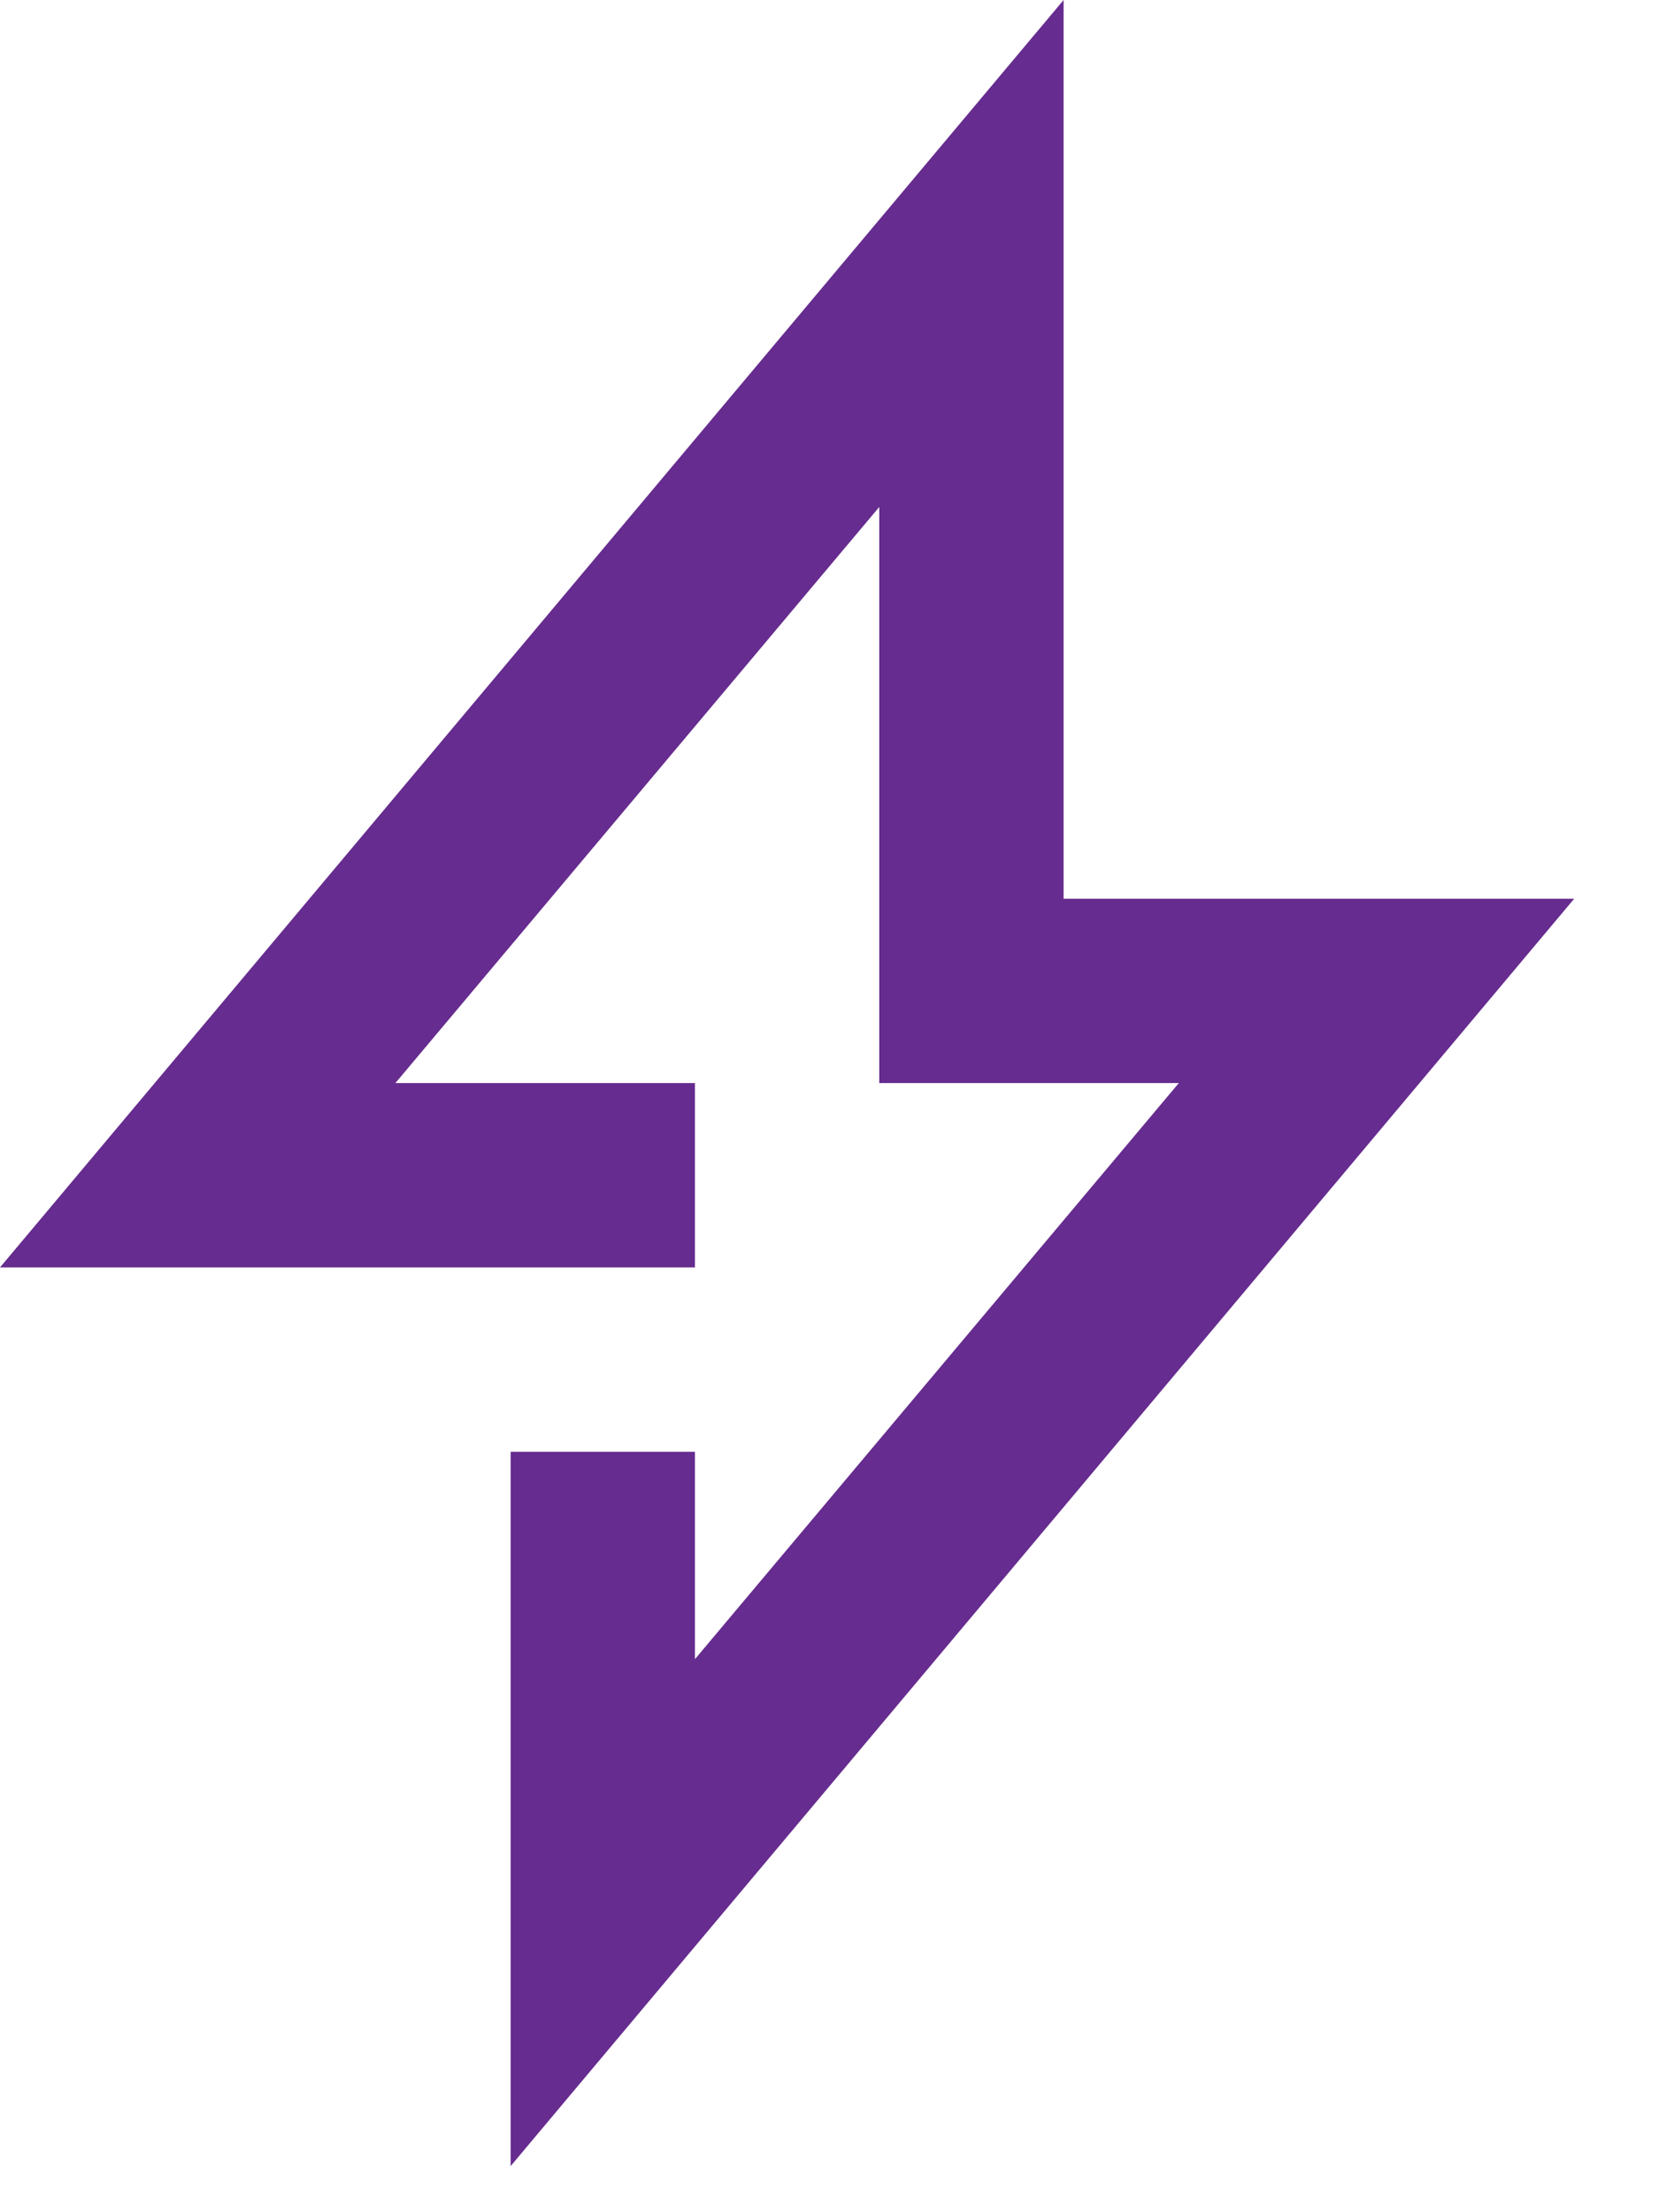 <svg width="18" height="24" viewBox="0 0 18 24" fill="none" xmlns="http://www.w3.org/2000/svg">
<path d="M7.54 11.75H4.29L9.54 5.5V11.75H12.79L7.54 18V15.75H5.54V23.5L17.08 9.75H11.54V0L0 13.75H7.54V11.75Z" fill="#662C8F"/>
</svg>
